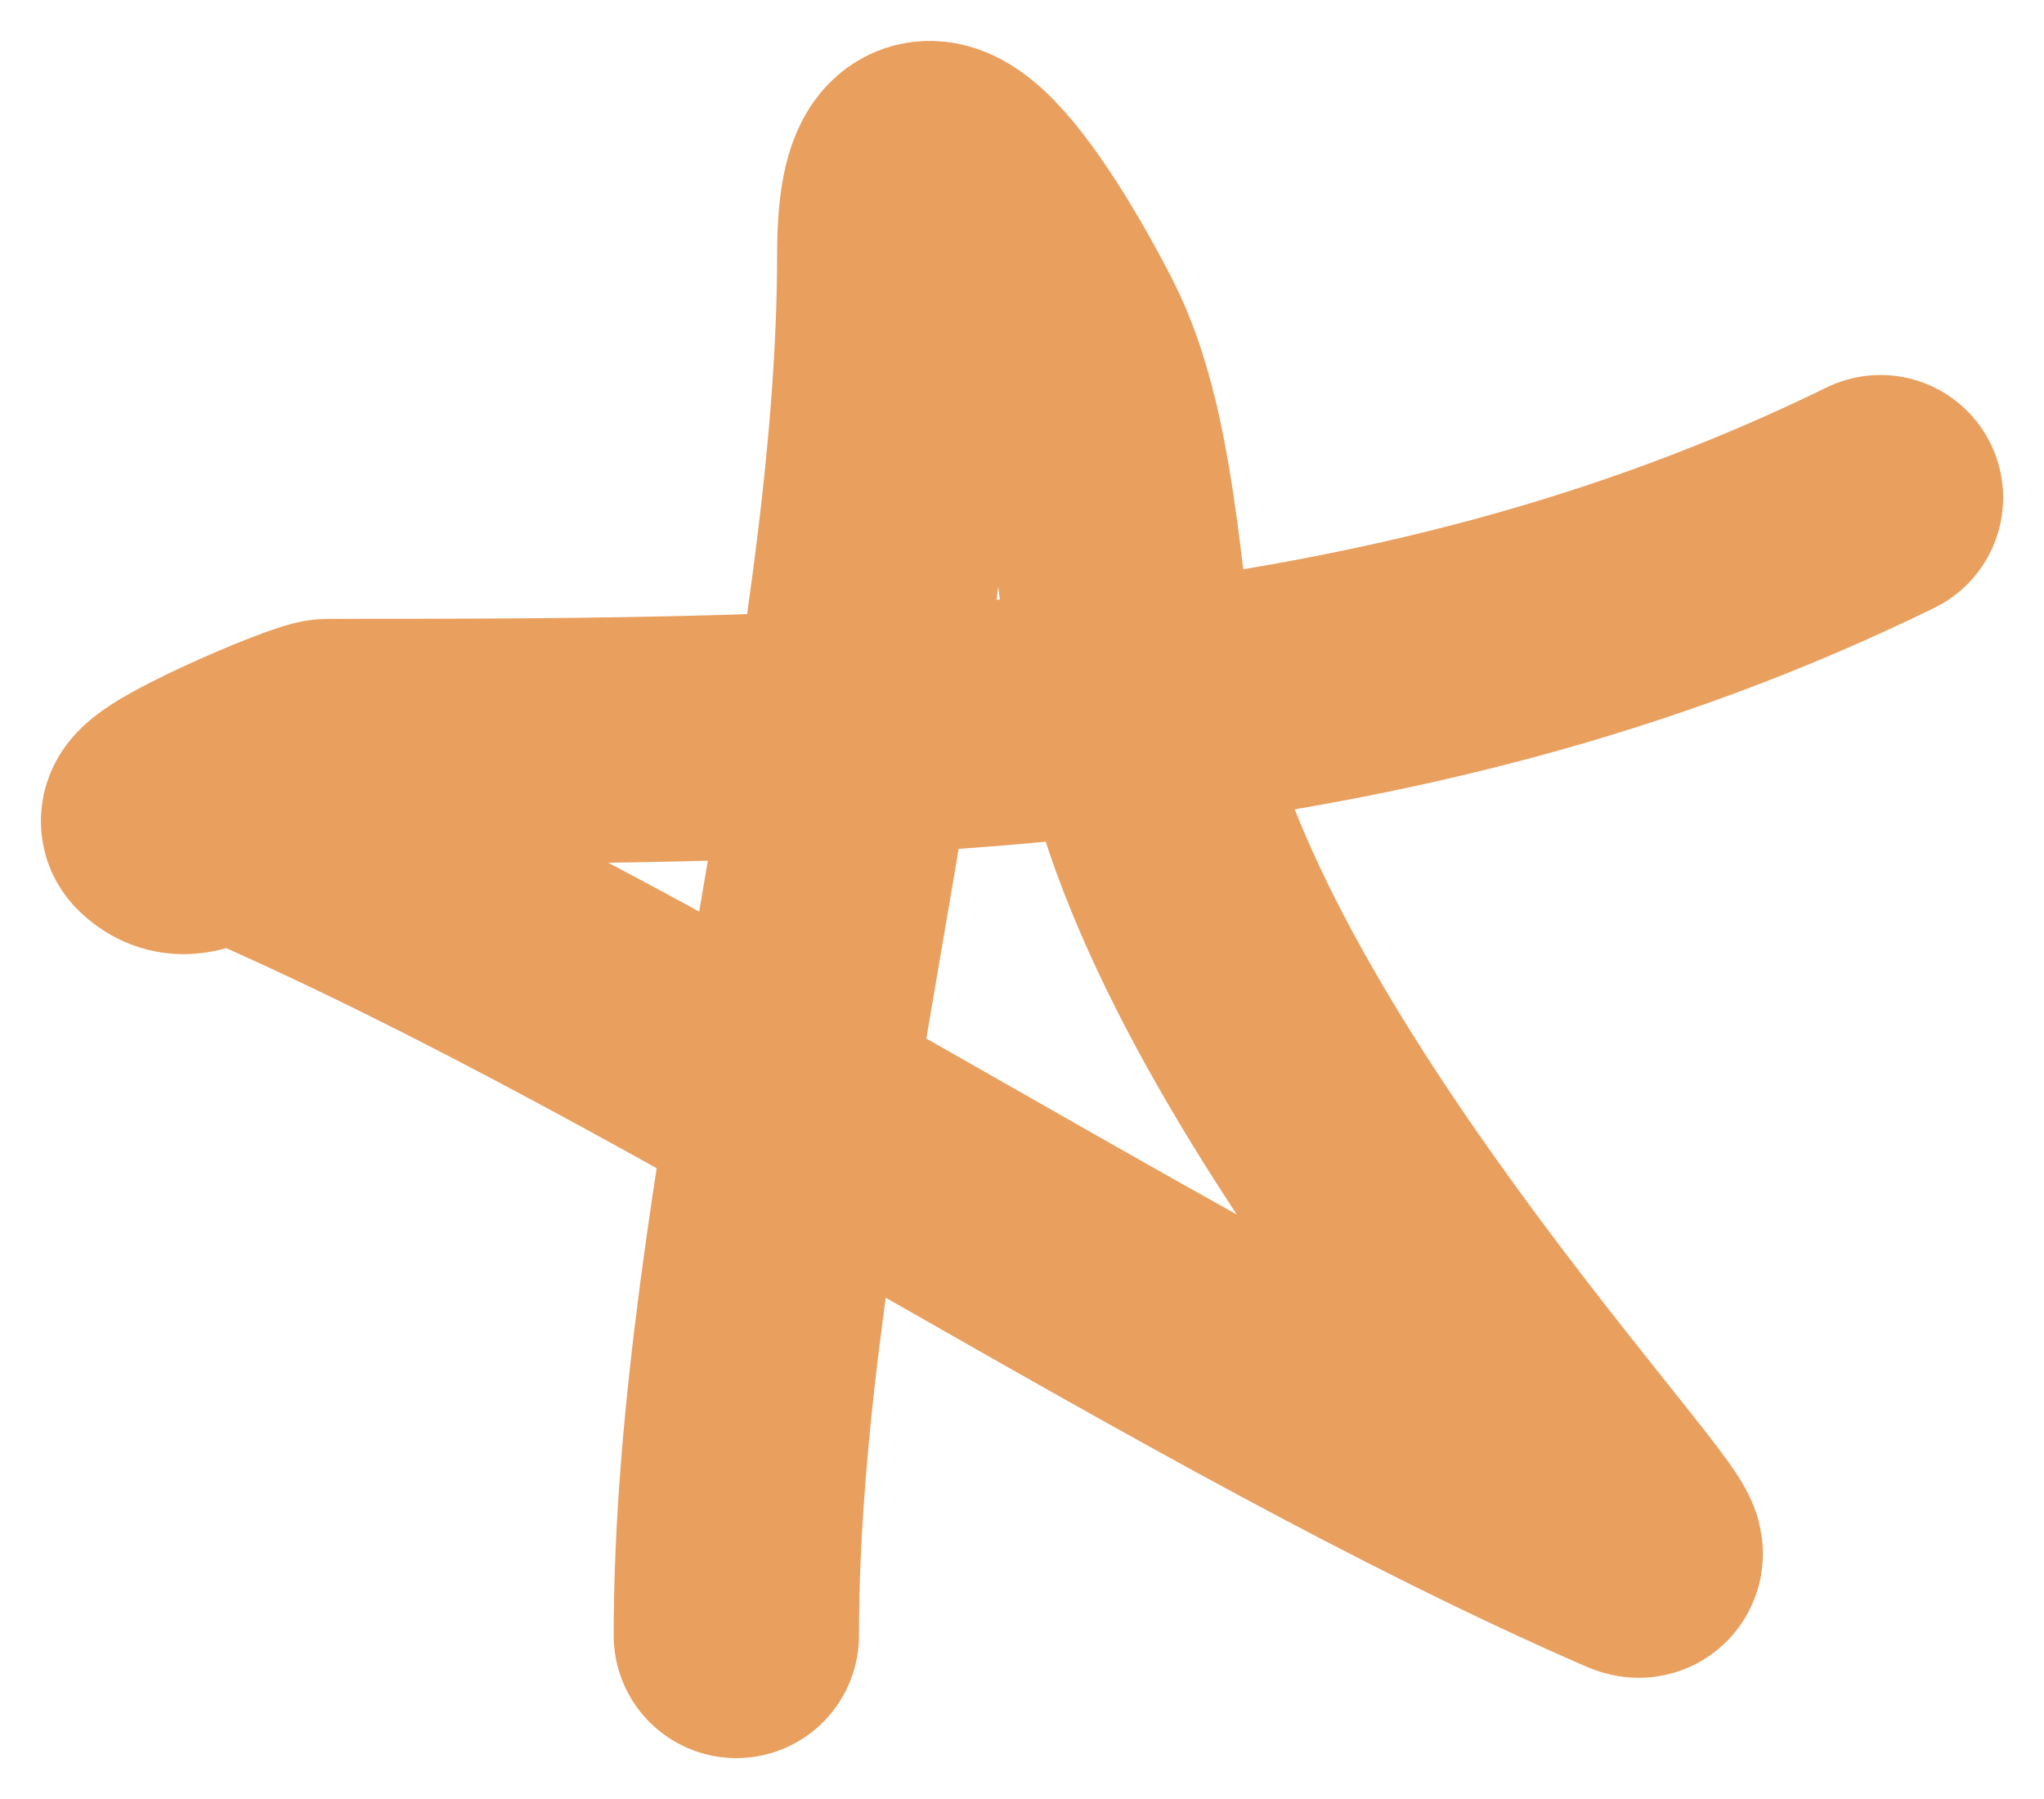 <?xml version="1.0" encoding="UTF-8"?> <svg xmlns="http://www.w3.org/2000/svg" width="25" height="22" viewBox="0 0 25 22" fill="none"> <path d="M9.006 20C9.006 14.748 11.005 8.335 11.005 3.105C11.005 0.548 12.491 3.095 13.004 4.099C13.704 5.468 13.671 7.602 14.004 9.068C15.021 13.544 20.711 19.315 20.001 19.006C14.582 16.65 8.583 12.485 3.008 10.062C2.6 9.884 2.328 10.374 2.009 10.062C1.852 9.909 3.828 9.068 4.008 9.068C10.684 9.068 16.964 9.038 23 6.086" stroke="#E99F5E" stroke-width="3" stroke-linecap="round"></path> </svg> 